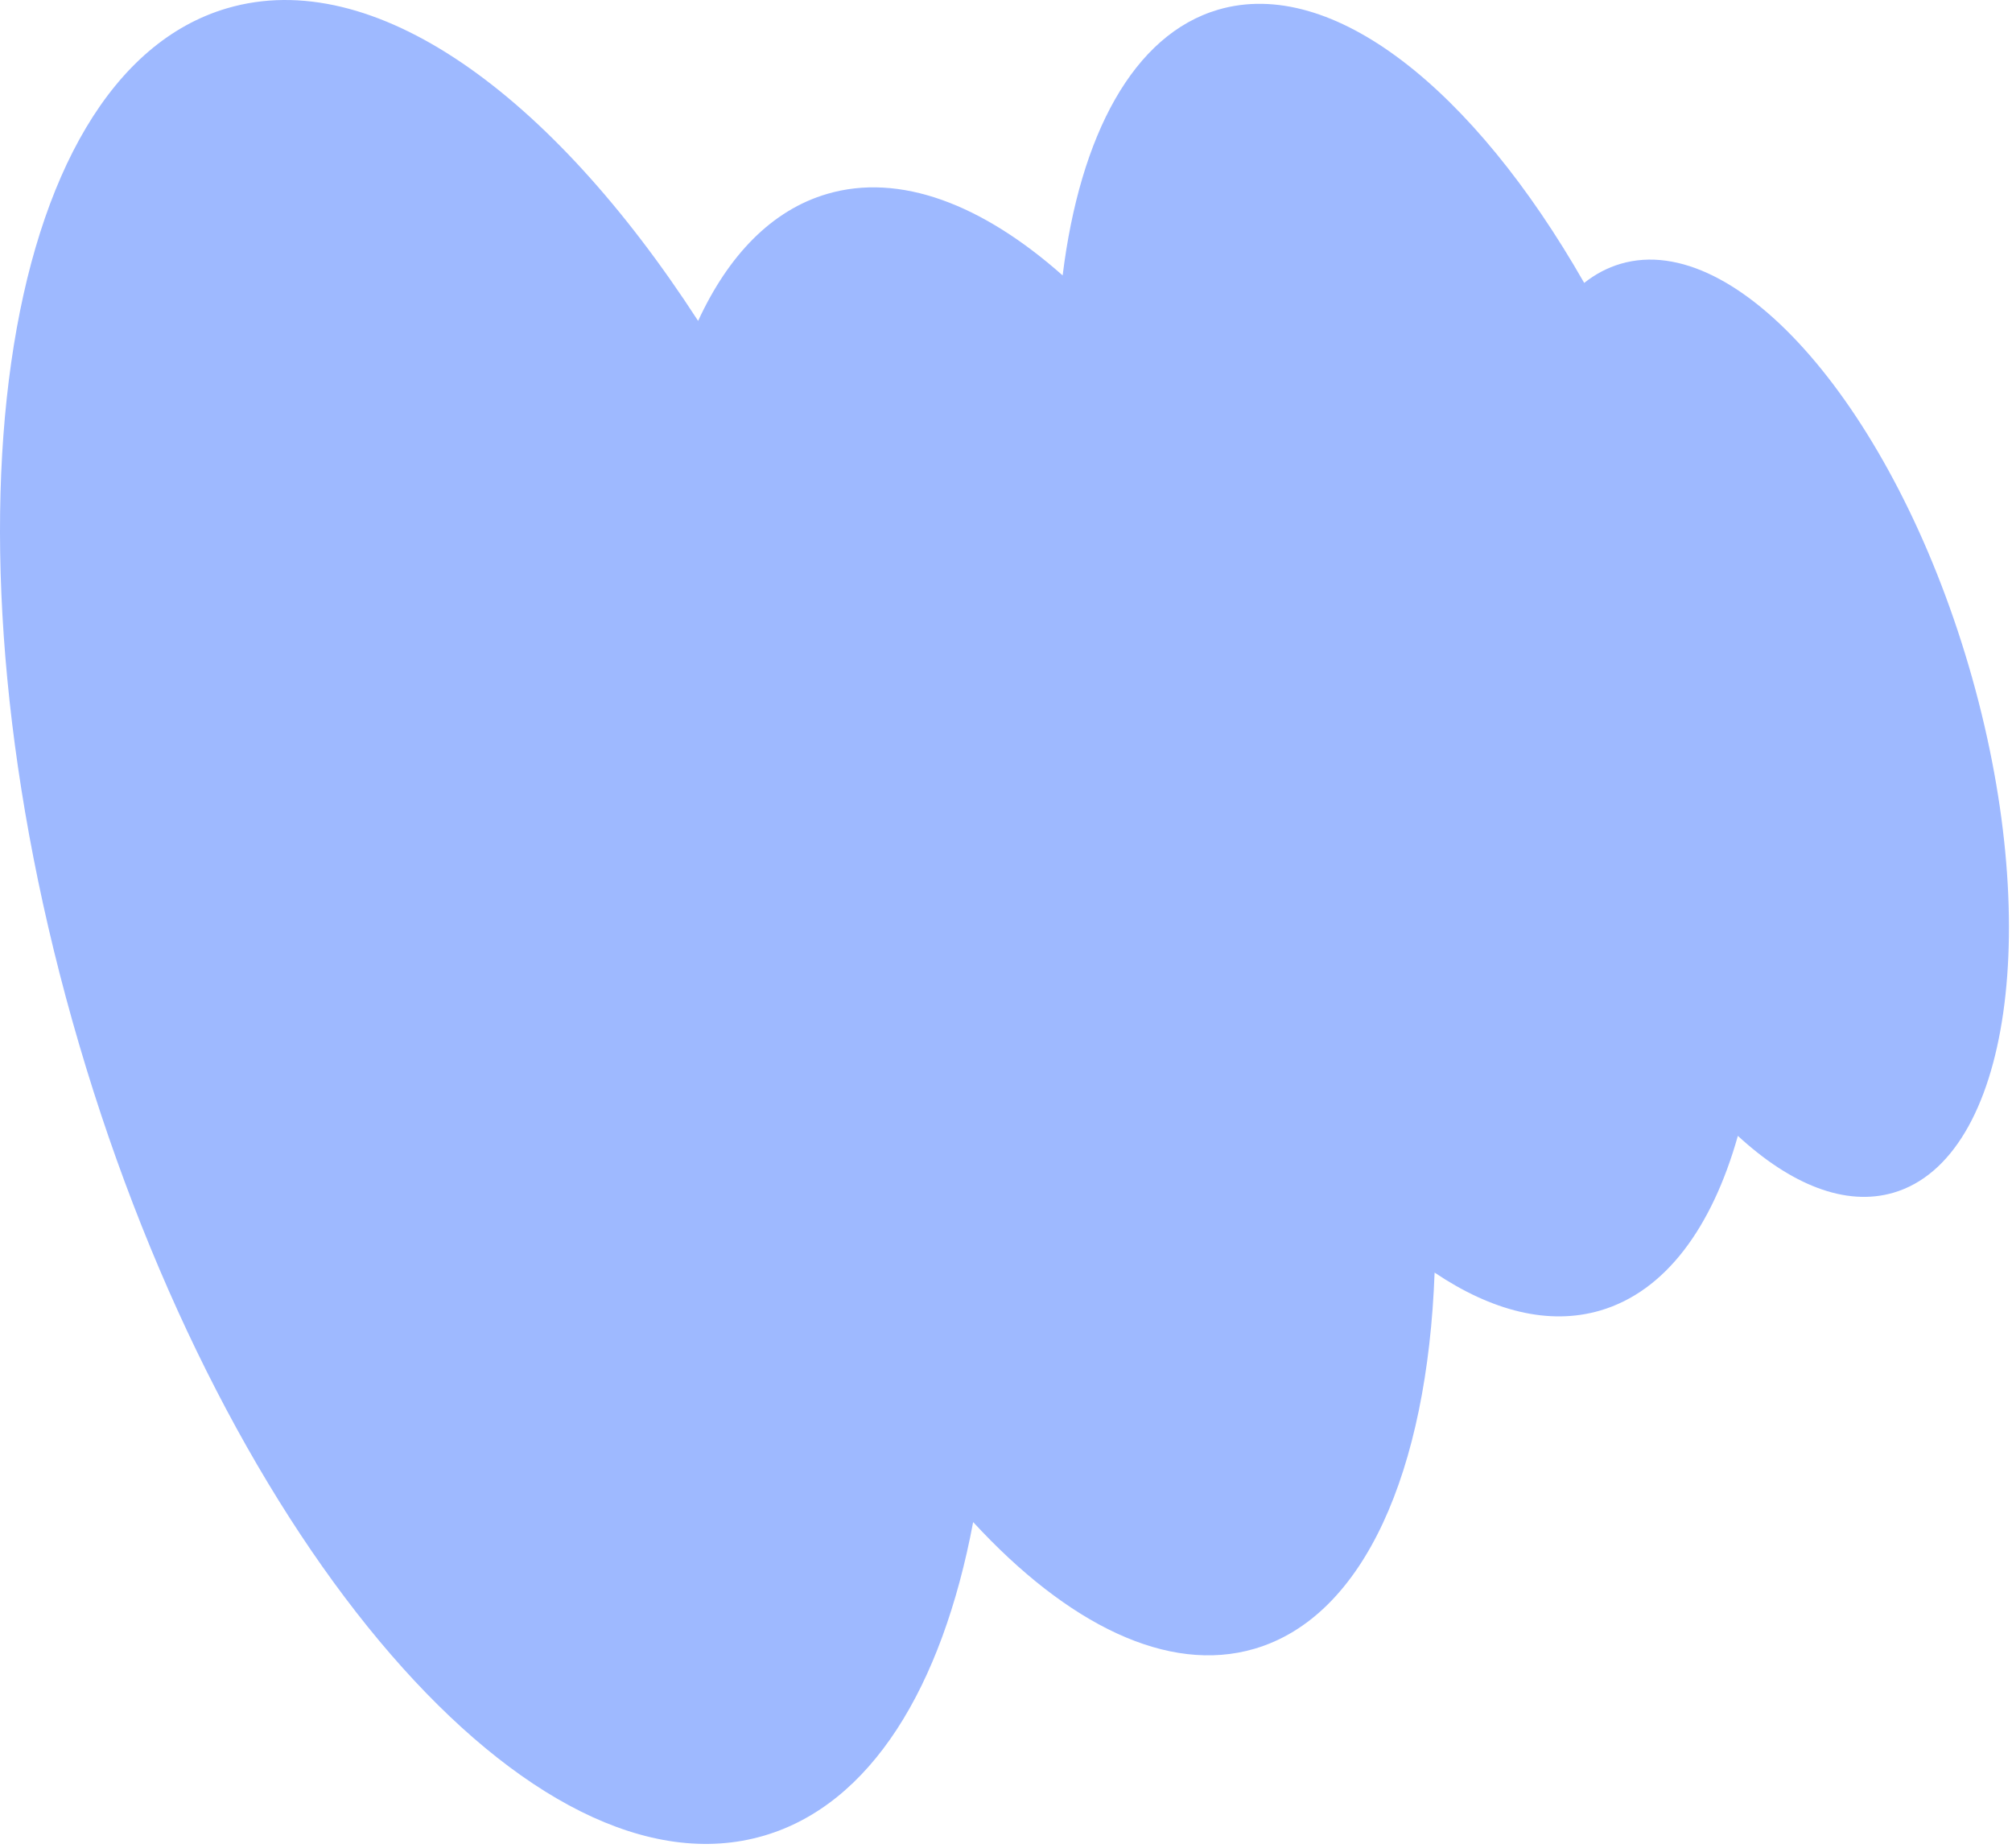 <?xml version="1.0" encoding="UTF-8"?> <svg xmlns="http://www.w3.org/2000/svg" width="319" height="293" viewBox="0 0 319 293" fill="none"><path d="M35.999 1.311C59.174 -5.5 87.257 14.704 110.685 50.871C115.505 40.435 122.378 33.316 131.131 30.744C142.673 27.352 155.745 32.377 168.481 43.664C171.232 21.37 179.711 5.481 193.127 1.538C211.268 -3.793 233.635 14.133 251.173 44.851C252.924 43.462 254.849 42.438 256.943 41.823C275.479 36.375 300.192 64.924 312.143 105.588C324.093 146.252 318.755 183.632 300.22 189.079C292.597 191.319 283.932 187.809 275.537 180.072C271.415 194.667 264.027 204.731 253.73 207.757C245.554 210.16 236.519 207.838 227.455 201.75C226.295 233.162 216.32 256.266 198.911 261.382C185.158 265.424 169.235 257.515 154.293 241.301C149.342 267.614 138.025 286.051 121.138 291.014C84.673 301.73 36.053 245.565 12.543 165.566C-10.967 85.567 -0.466 12.027 35.999 1.311Z" fill="#9EB9FF"></path></svg> 
